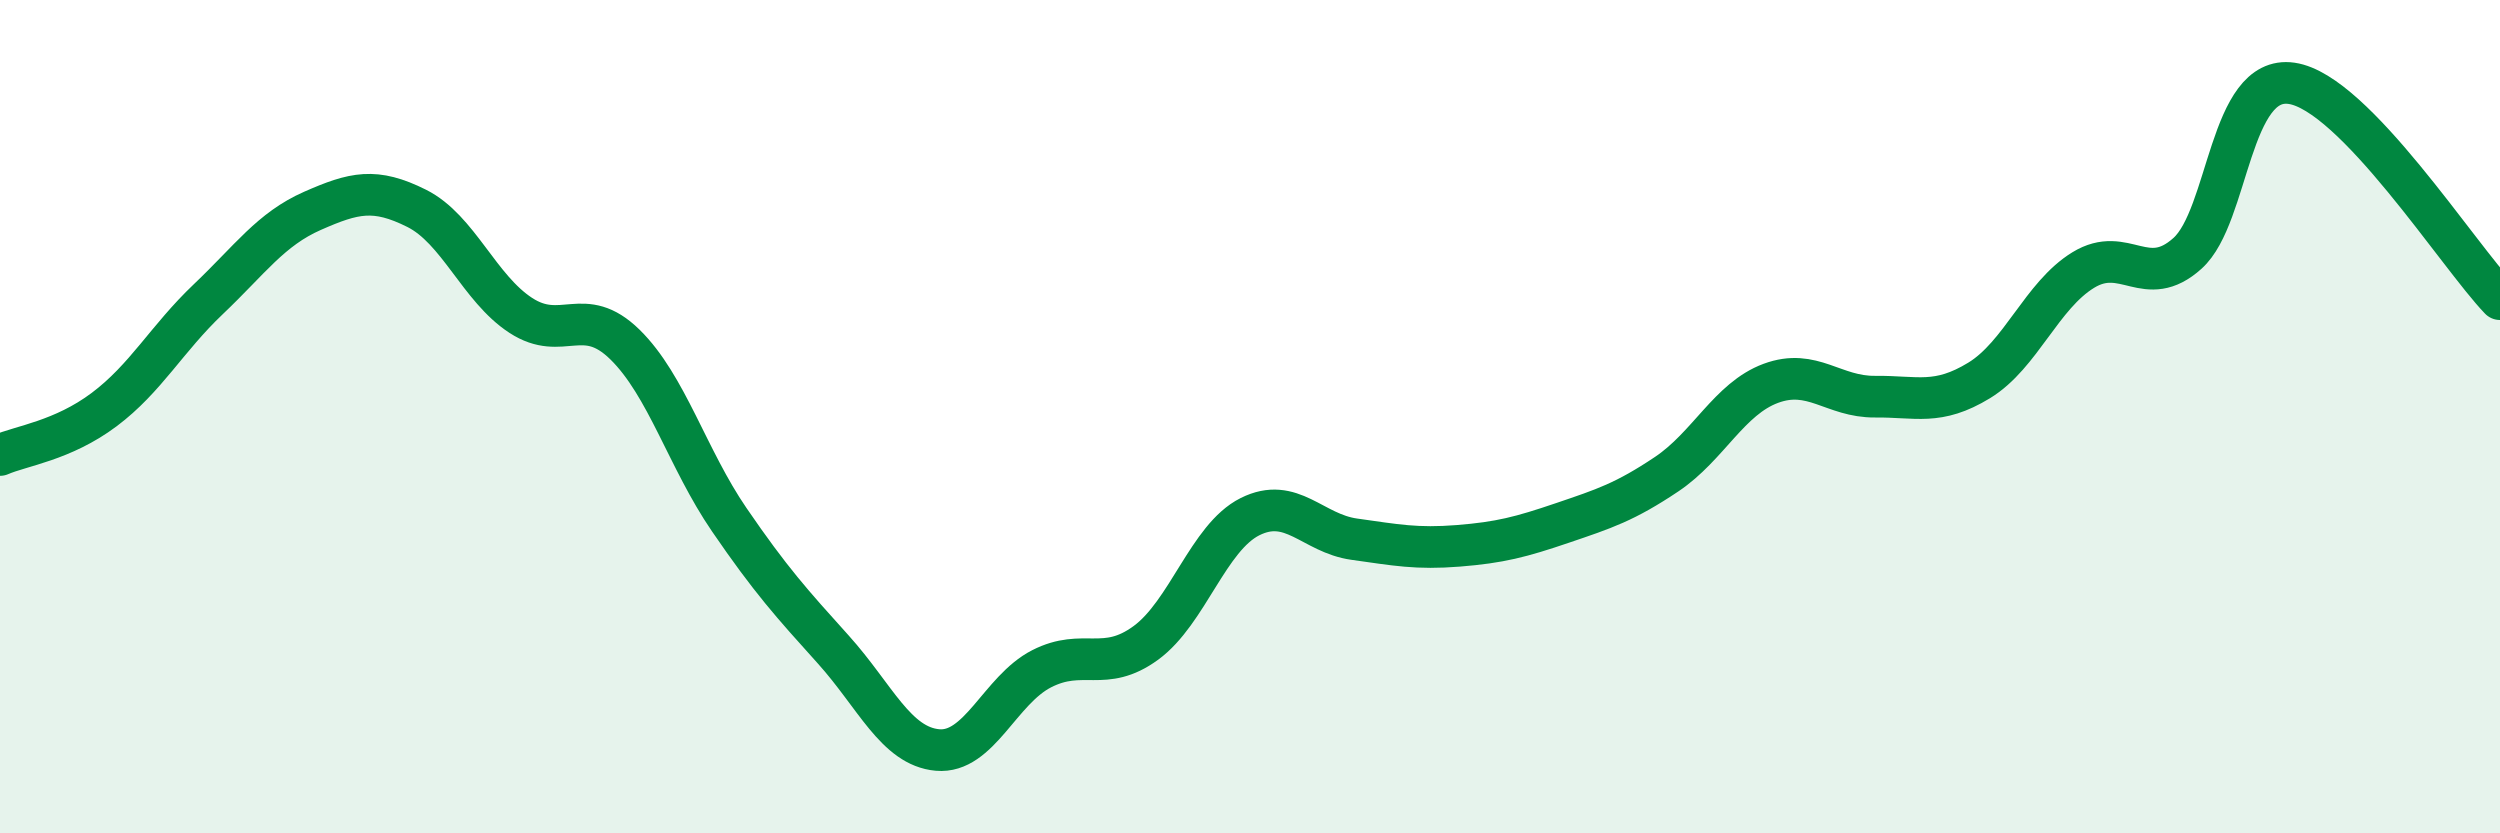 
    <svg width="60" height="20" viewBox="0 0 60 20" xmlns="http://www.w3.org/2000/svg">
      <path
        d="M 0,10.92 C 0.5,10.7 1.5,10.58 2.5,9.83 C 3.5,9.08 4,8.13 5,7.18 C 6,6.23 6.5,5.5 7.5,5.06 C 8.5,4.62 9,4.5 10,5 C 11,5.5 11.5,6.92 12.5,7.57 C 13.5,8.22 14,7.29 15,8.27 C 16,9.25 16.5,11.01 17.5,12.47 C 18.5,13.93 19,14.48 20,15.59 C 21,16.7 21.5,17.91 22.5,18 C 23.5,18.09 24,16.56 25,16.05 C 26,15.54 26.5,16.16 27.5,15.43 C 28.5,14.7 29,12.9 30,12.4 C 31,11.9 31.5,12.8 32.5,12.94 C 33.5,13.08 34,13.18 35,13.1 C 36,13.02 36.5,12.89 37.5,12.55 C 38.5,12.21 39,12.05 40,11.38 C 41,10.71 41.5,9.57 42.5,9.2 C 43.5,8.83 44,9.53 45,9.52 C 46,9.51 46.5,9.74 47.5,9.13 C 48.5,8.52 49,7.09 50,6.48 C 51,5.87 51.5,6.98 52.5,6.08 C 53.5,5.18 53.5,1.78 55,2 C 56.5,2.22 59,6.14 60,7.18L60 20L0 20Z"
        fill="#008740"
        opacity="0.1"
        stroke-linecap="round"
        stroke-linejoin="round"
      />
      <path
        d="M 0,10.92 C 0.5,10.7 1.5,10.58 2.5,9.83 C 3.5,9.08 4,8.13 5,7.18 C 6,6.23 6.5,5.5 7.5,5.06 C 8.5,4.62 9,4.5 10,5 C 11,5.5 11.5,6.92 12.5,7.57 C 13.5,8.22 14,7.29 15,8.27 C 16,9.25 16.5,11.01 17.5,12.47 C 18.5,13.93 19,14.48 20,15.59 C 21,16.7 21.5,17.91 22.5,18 C 23.5,18.09 24,16.56 25,16.05 C 26,15.54 26.5,16.16 27.5,15.43 C 28.5,14.7 29,12.9 30,12.4 C 31,11.9 31.5,12.8 32.5,12.94 C 33.5,13.08 34,13.18 35,13.1 C 36,13.02 36.5,12.89 37.5,12.55 C 38.5,12.21 39,12.05 40,11.38 C 41,10.71 41.5,9.57 42.5,9.2 C 43.5,8.83 44,9.53 45,9.52 C 46,9.51 46.5,9.74 47.5,9.13 C 48.5,8.52 49,7.09 50,6.48 C 51,5.87 51.5,6.98 52.5,6.08 C 53.5,5.18 53.5,1.78 55,2 C 56.5,2.22 59,6.14 60,7.18"
        stroke="#008740"
        stroke-width="1"
        fill="none"
        stroke-linecap="round"
        stroke-linejoin="round"
      />
    </svg>
  